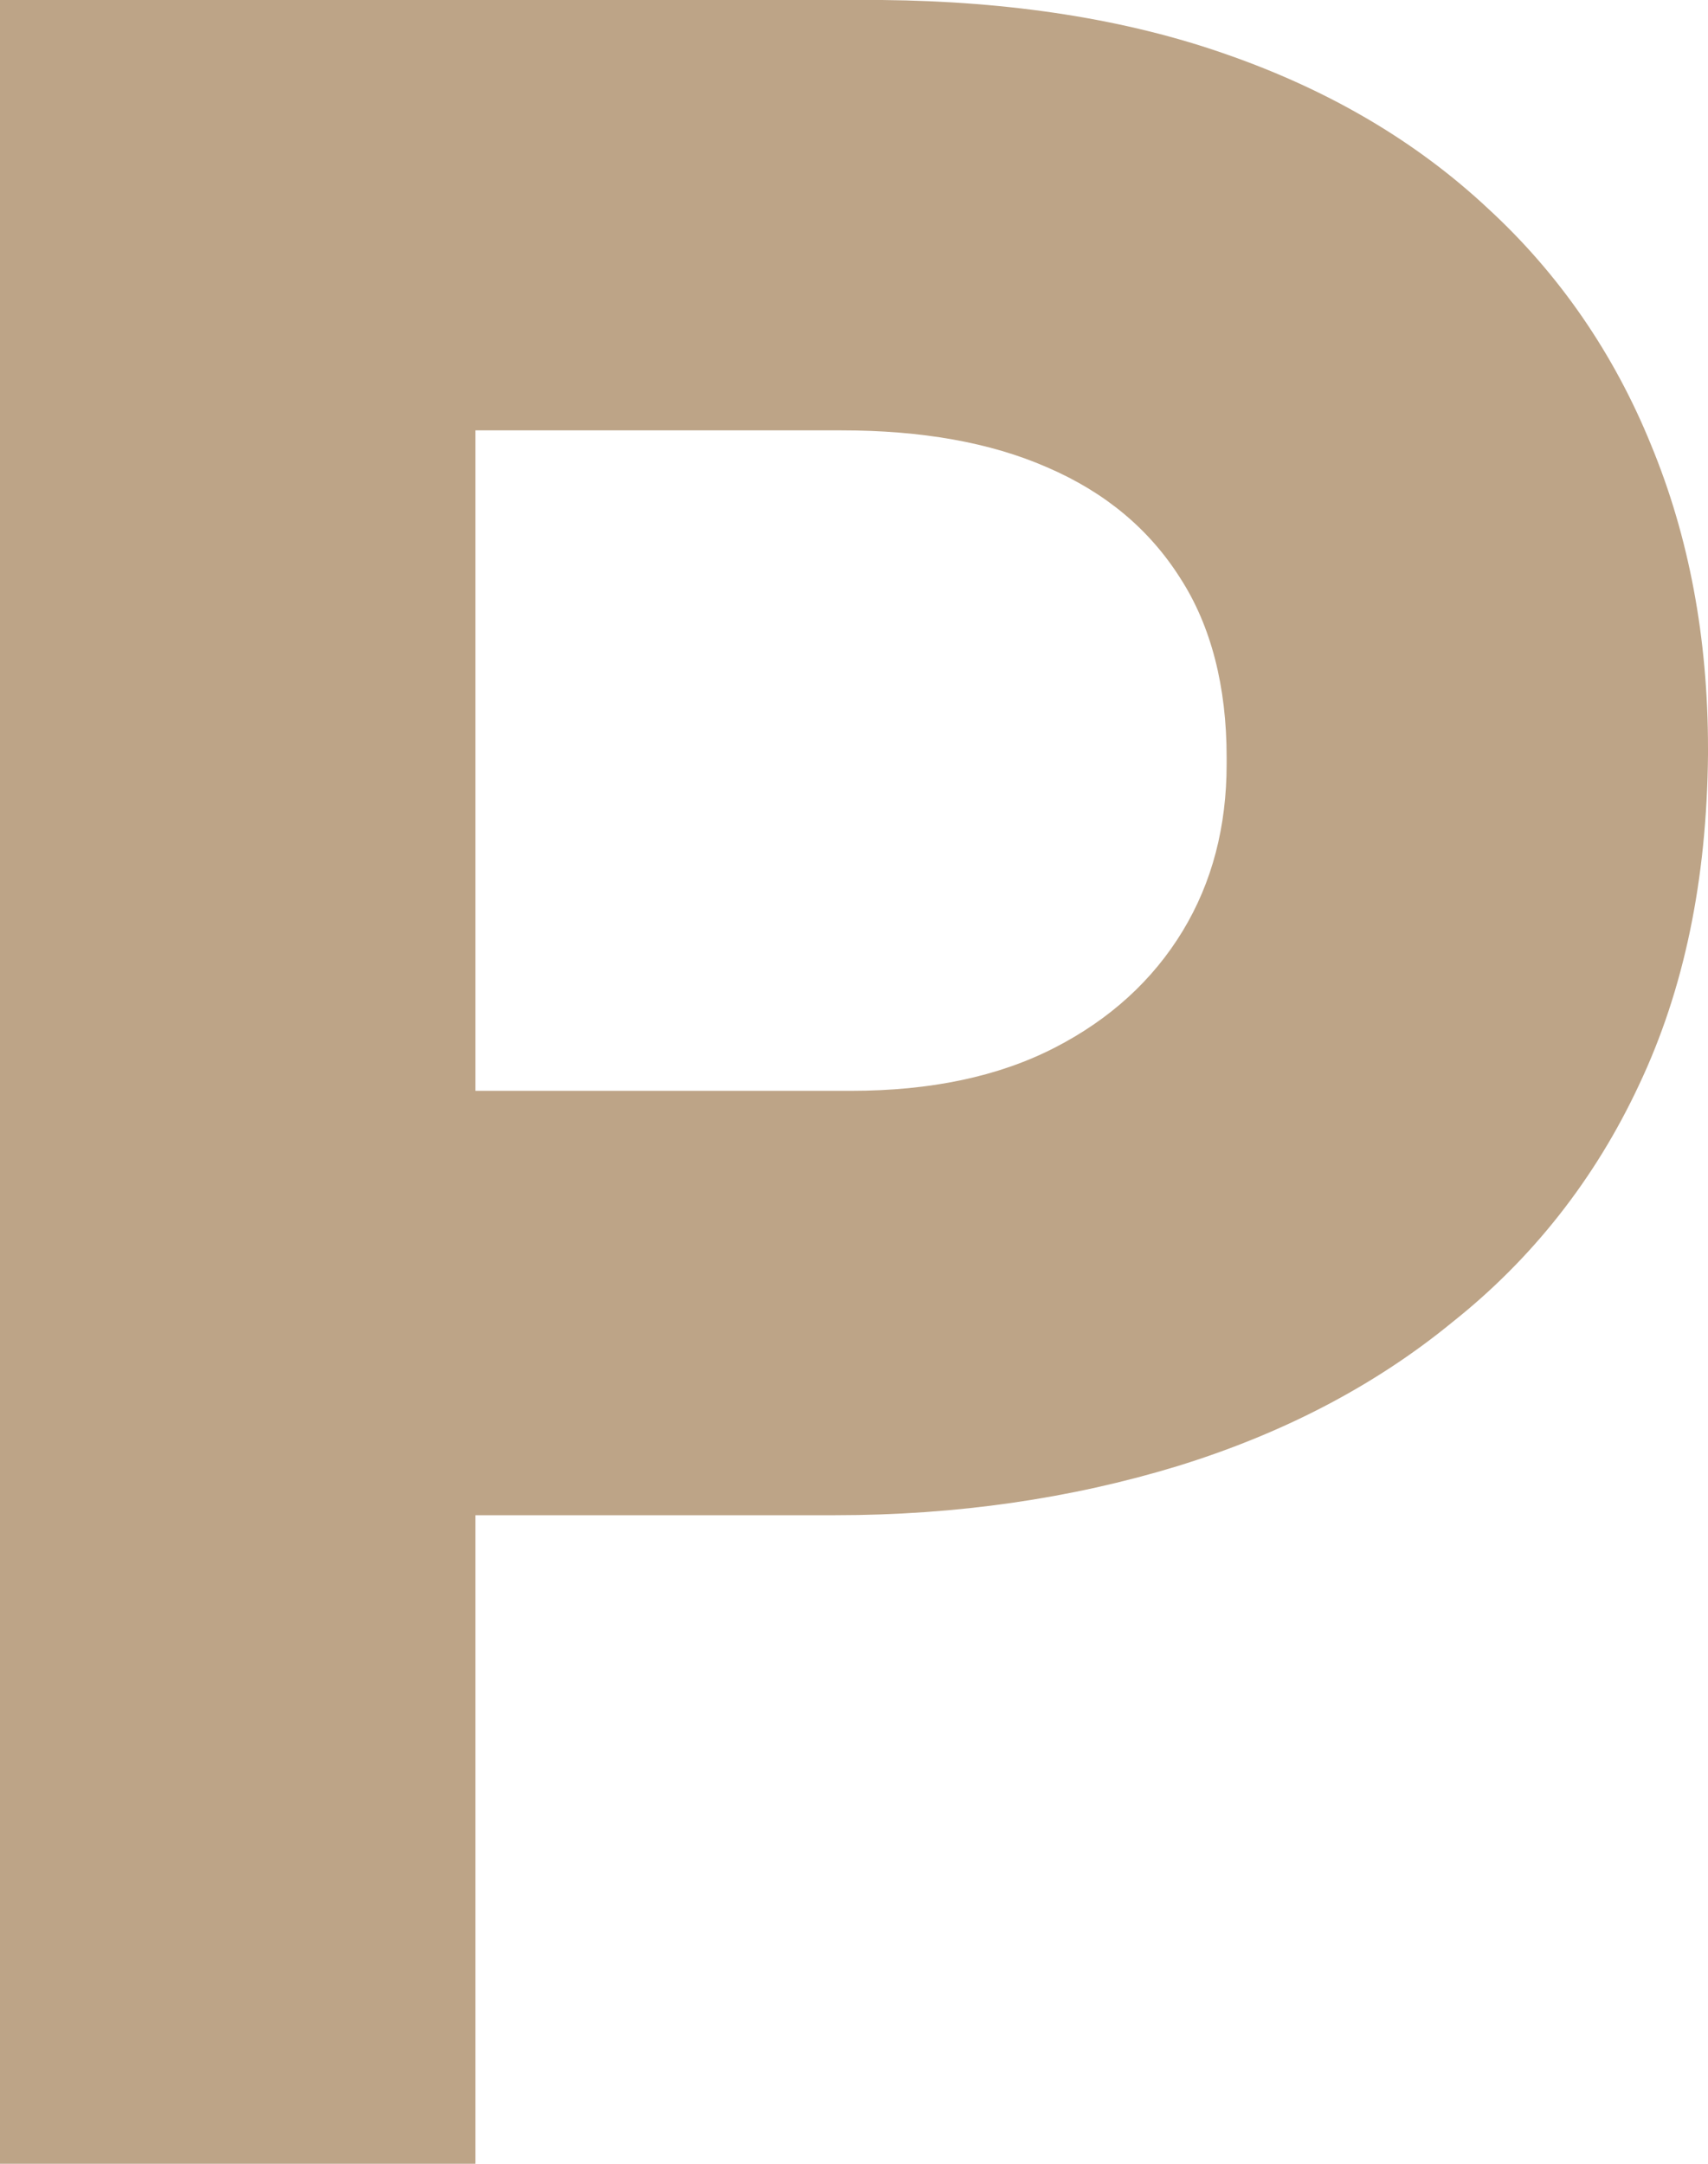 <?xml version="1.0" encoding="UTF-8"?>
<svg xmlns="http://www.w3.org/2000/svg" width="30" height="38" viewBox="0 0 30 38" fill="none">
  <g clip-path="url(#clip0_184_77)">
    <path d="M0 38H8.351V26.61H14.676C16.806 26.61 18.81 26.317 20.668 25.752C22.505 25.187 24.134 24.349 25.511 23.219C26.91 22.109 28.017 20.706 28.789 19.052C29.582 17.377 29.979 15.451 30 13.253V13.148C30 11.201 29.666 9.421 28.998 7.809C28.351 6.218 27.39 4.815 26.138 3.664C24.885 2.491 23.361 1.591 21.566 0.963C19.791 0.335 17.745 0.021 15.491 0H0V38ZM8.351 19.157V7.558H14.781C16.18 7.558 17.39 7.768 18.392 8.207C19.415 8.647 20.188 9.296 20.731 10.154C21.273 10.992 21.545 12.059 21.545 13.295V13.42C21.545 14.509 21.294 15.493 20.772 16.352C20.251 17.21 19.499 17.901 18.518 18.403C17.537 18.906 16.347 19.157 14.948 19.157H8.351Z" fill="#BDA487"></path>
  </g>
  <defs>
    <clipPath id="clip0_184_77">
      <rect width="30" height="38" fill="white"></rect>
    </clipPath>
  </defs>
</svg>
